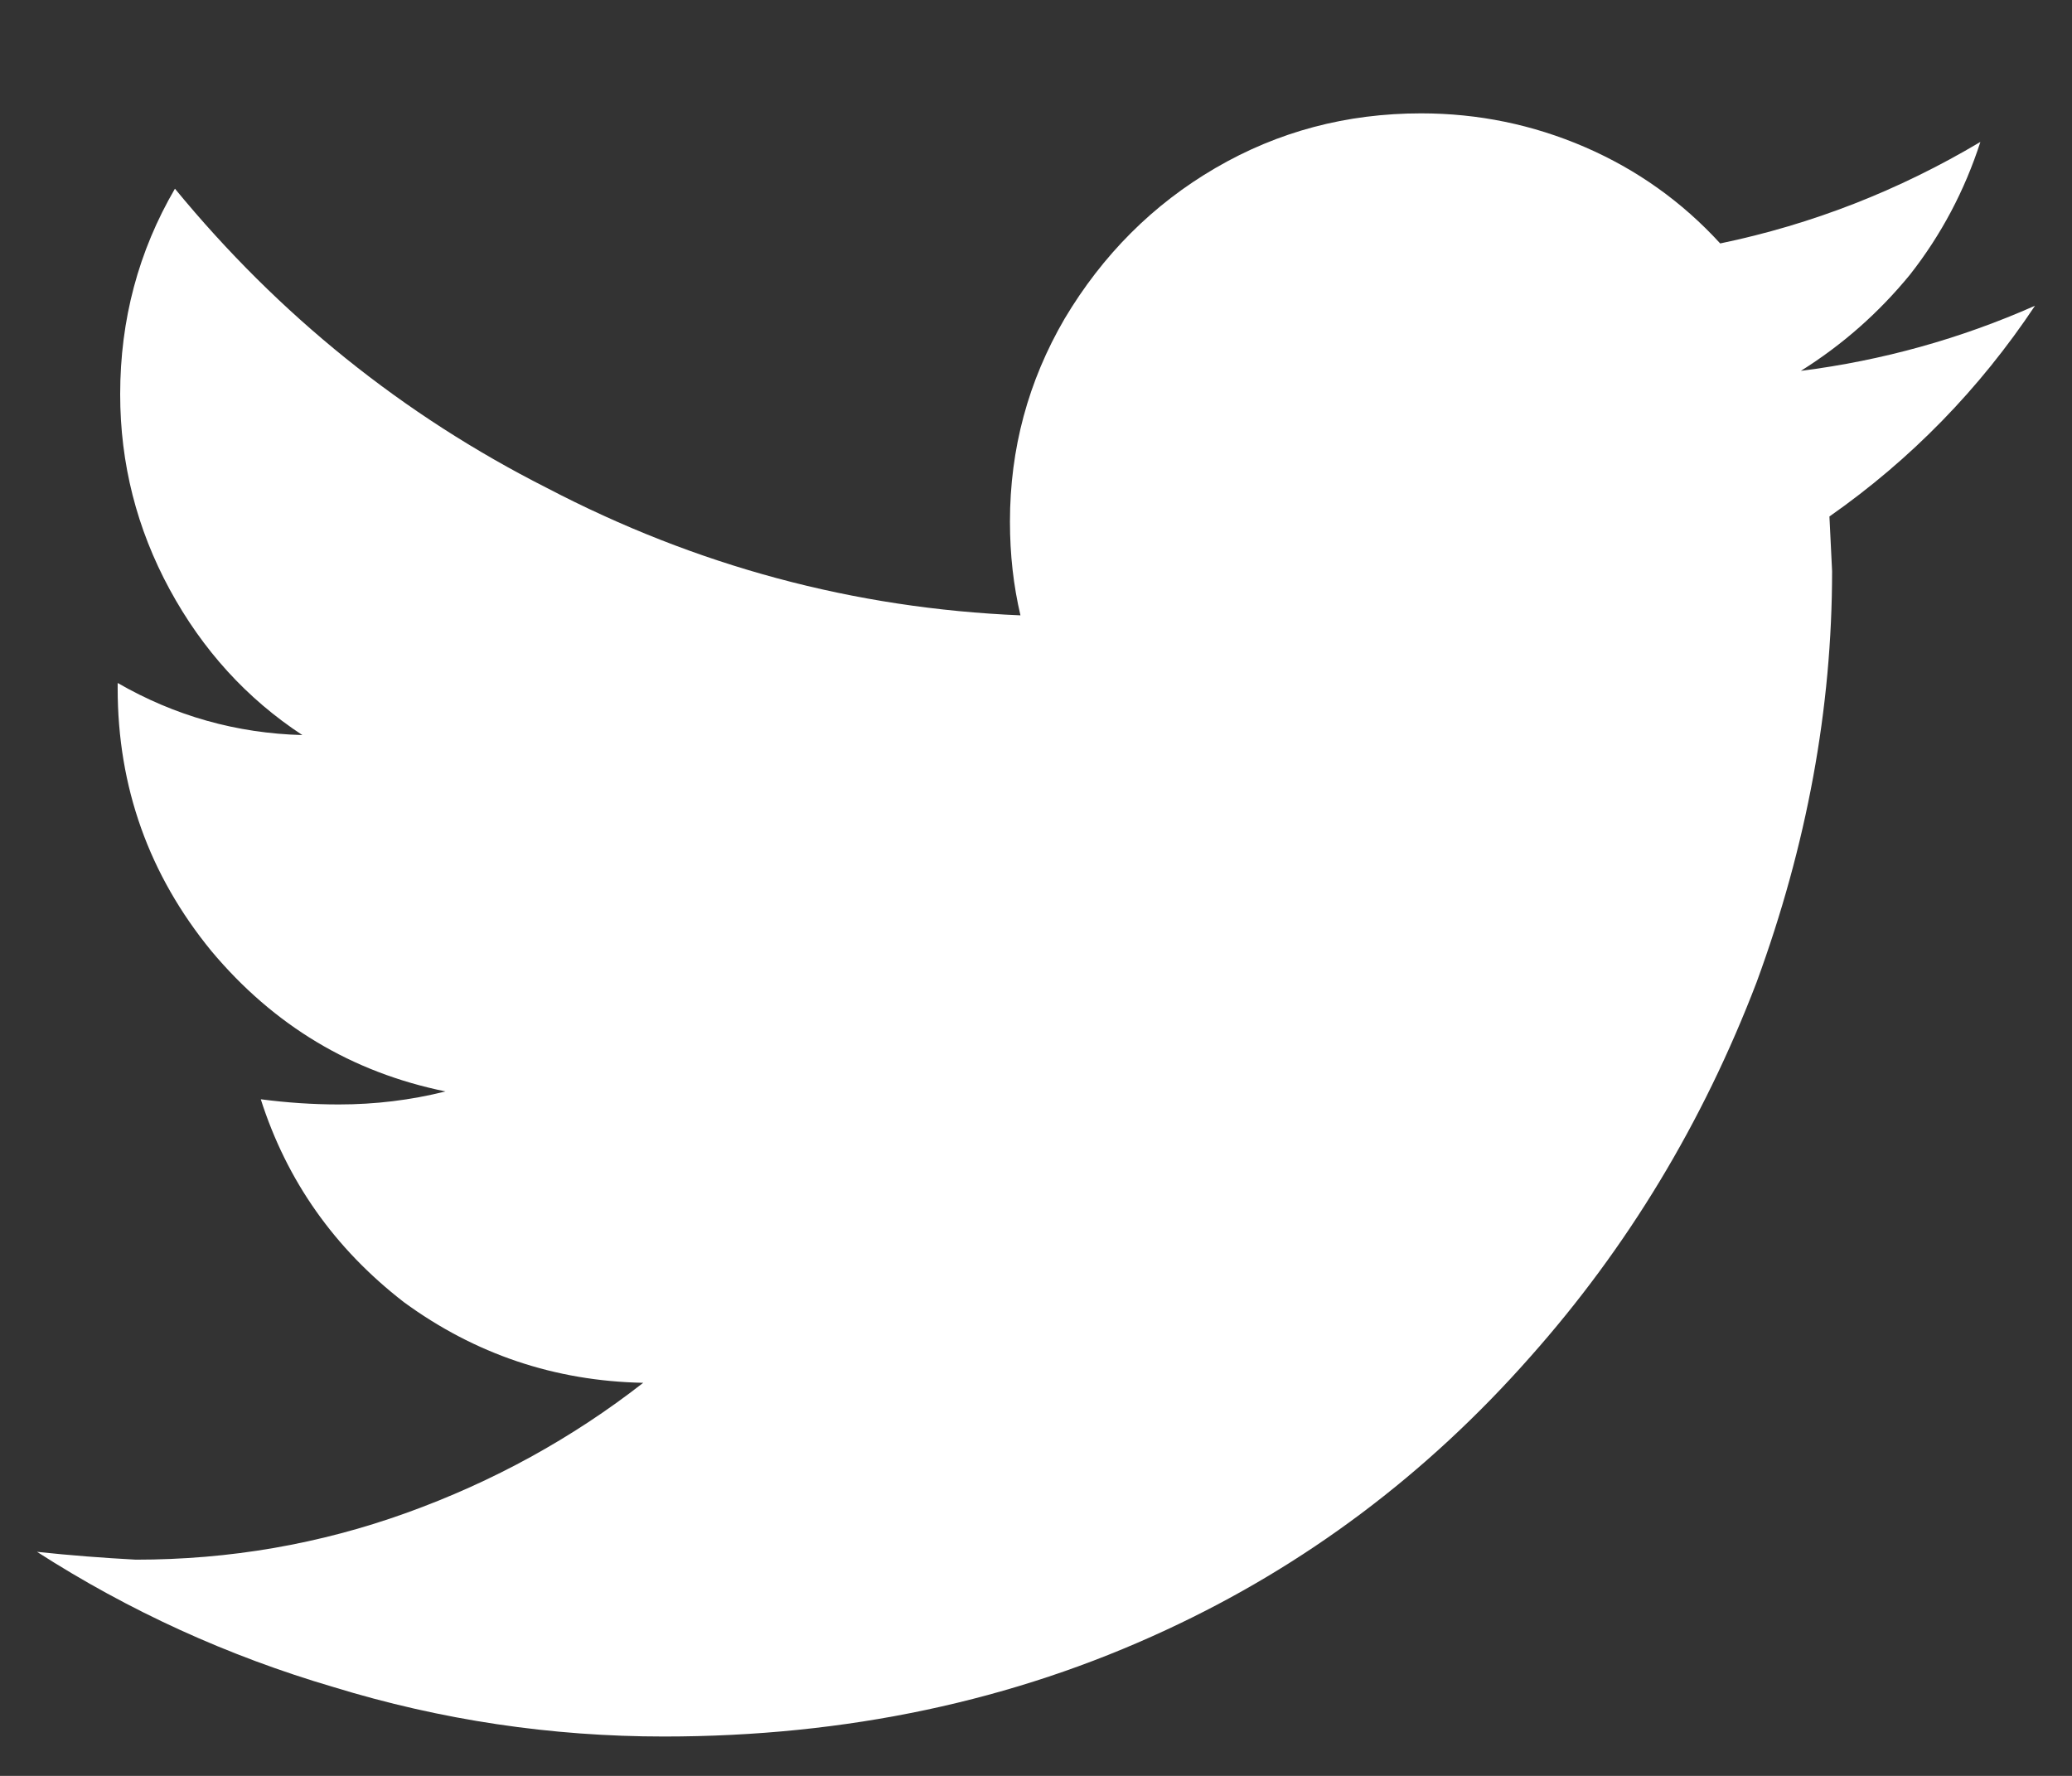 <svg width="14" height="12" viewBox="0 0 14 12" fill="none" xmlns="http://www.w3.org/2000/svg">
<rect x="0" y="0" width="14" height="12" fill="#333333" stroke="none"/>
<path d="M13.75 2.066C13.375 2.629 12.912 3.104 12.361 3.49L12.379 3.859C12.379 4.785 12.209 5.711 11.869 6.637C11.506 7.586 10.996 8.43 10.34 9.168C9.637 9.965 8.816 10.58 7.879 11.014C6.848 11.494 5.717 11.734 4.486 11.734C3.725 11.734 2.98 11.623 2.254 11.4C1.539 11.19 0.871 10.885 0.25 10.486C0.473 10.51 0.695 10.527 0.918 10.539C1.551 10.539 2.16 10.434 2.746 10.223C3.332 10.012 3.865 9.719 4.346 9.344C3.748 9.332 3.209 9.15 2.729 8.799C2.26 8.436 1.938 7.979 1.762 7.428C1.938 7.451 2.113 7.463 2.289 7.463C2.535 7.463 2.775 7.434 3.01 7.375C2.377 7.246 1.85 6.93 1.428 6.426C1.006 5.91 0.795 5.318 0.795 4.65V4.615C1.182 4.838 1.598 4.955 2.043 4.967C1.668 4.721 1.369 4.393 1.146 3.982C0.924 3.572 0.812 3.133 0.812 2.664C0.812 2.16 0.936 1.697 1.182 1.275C1.885 2.131 2.723 2.805 3.695 3.297C4.703 3.824 5.77 4.111 6.895 4.158C6.848 3.959 6.824 3.748 6.824 3.525C6.824 3.033 6.947 2.576 7.193 2.154C7.451 1.721 7.791 1.381 8.213 1.135C8.635 0.889 9.098 0.766 9.602 0.766C9.988 0.766 10.357 0.842 10.709 0.994C11.06 1.146 11.365 1.363 11.623 1.645C12.244 1.516 12.83 1.287 13.381 0.959C13.275 1.287 13.117 1.586 12.906 1.855C12.695 2.113 12.449 2.33 12.168 2.506C12.719 2.436 13.246 2.289 13.75 2.066Z" fill="white"/>
</svg>
